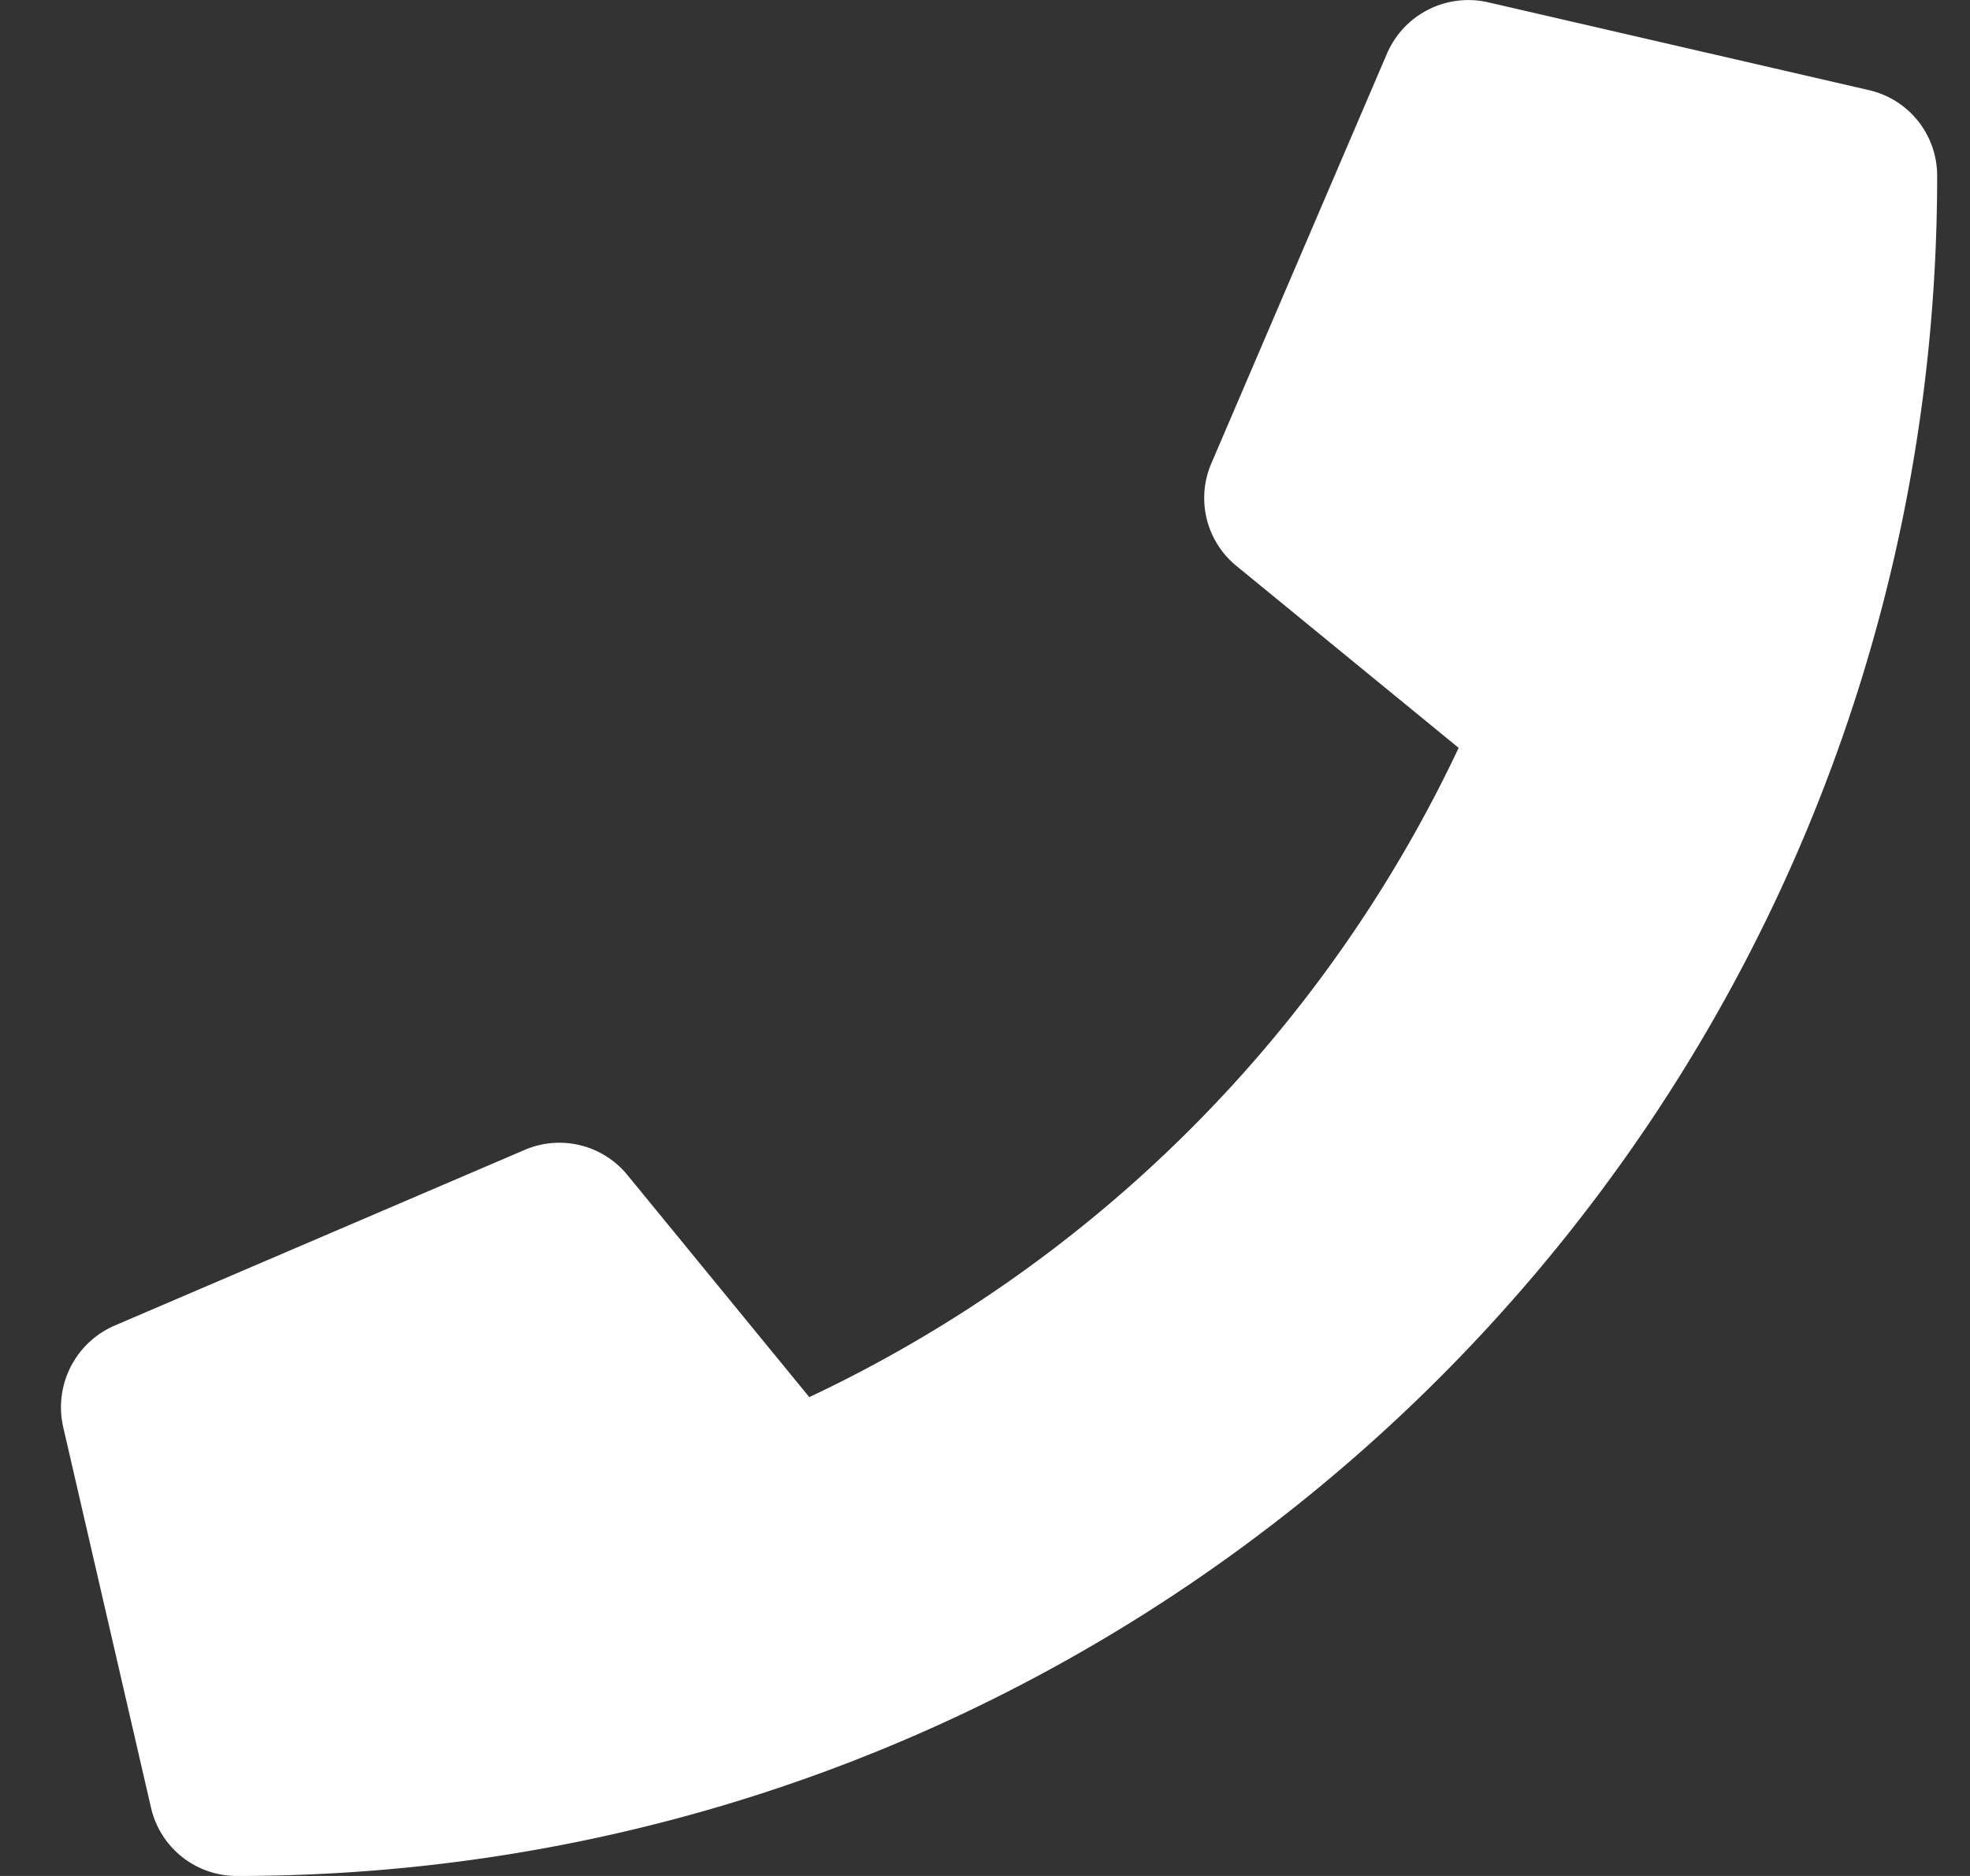 <svg viewBox="0 0 21 20" xmlns="http://www.w3.org/2000/svg"><rect x="0" y="0" width="21" height="20" fill="#333333" stroke="none"/><path d="M19.923.961L15.861.024a.944.944 0 0 0-1.074.543l-1.875 4.375a.935.935 0 0 0 .27 1.093l2.367 1.938a14.477 14.477 0 0 1-6.922 6.922l-1.938-2.367a.936.936 0 0 0-1.093-.27L1.22 14.133a.949.949 0 0 0-.547 1.078l.937 4.062a.937.937 0 0 0 .914.727C12.53 20 20.65 11.895 20.65 1.875c0-.437-.3-.816-.727-.914z" fill="#fff"/></svg>